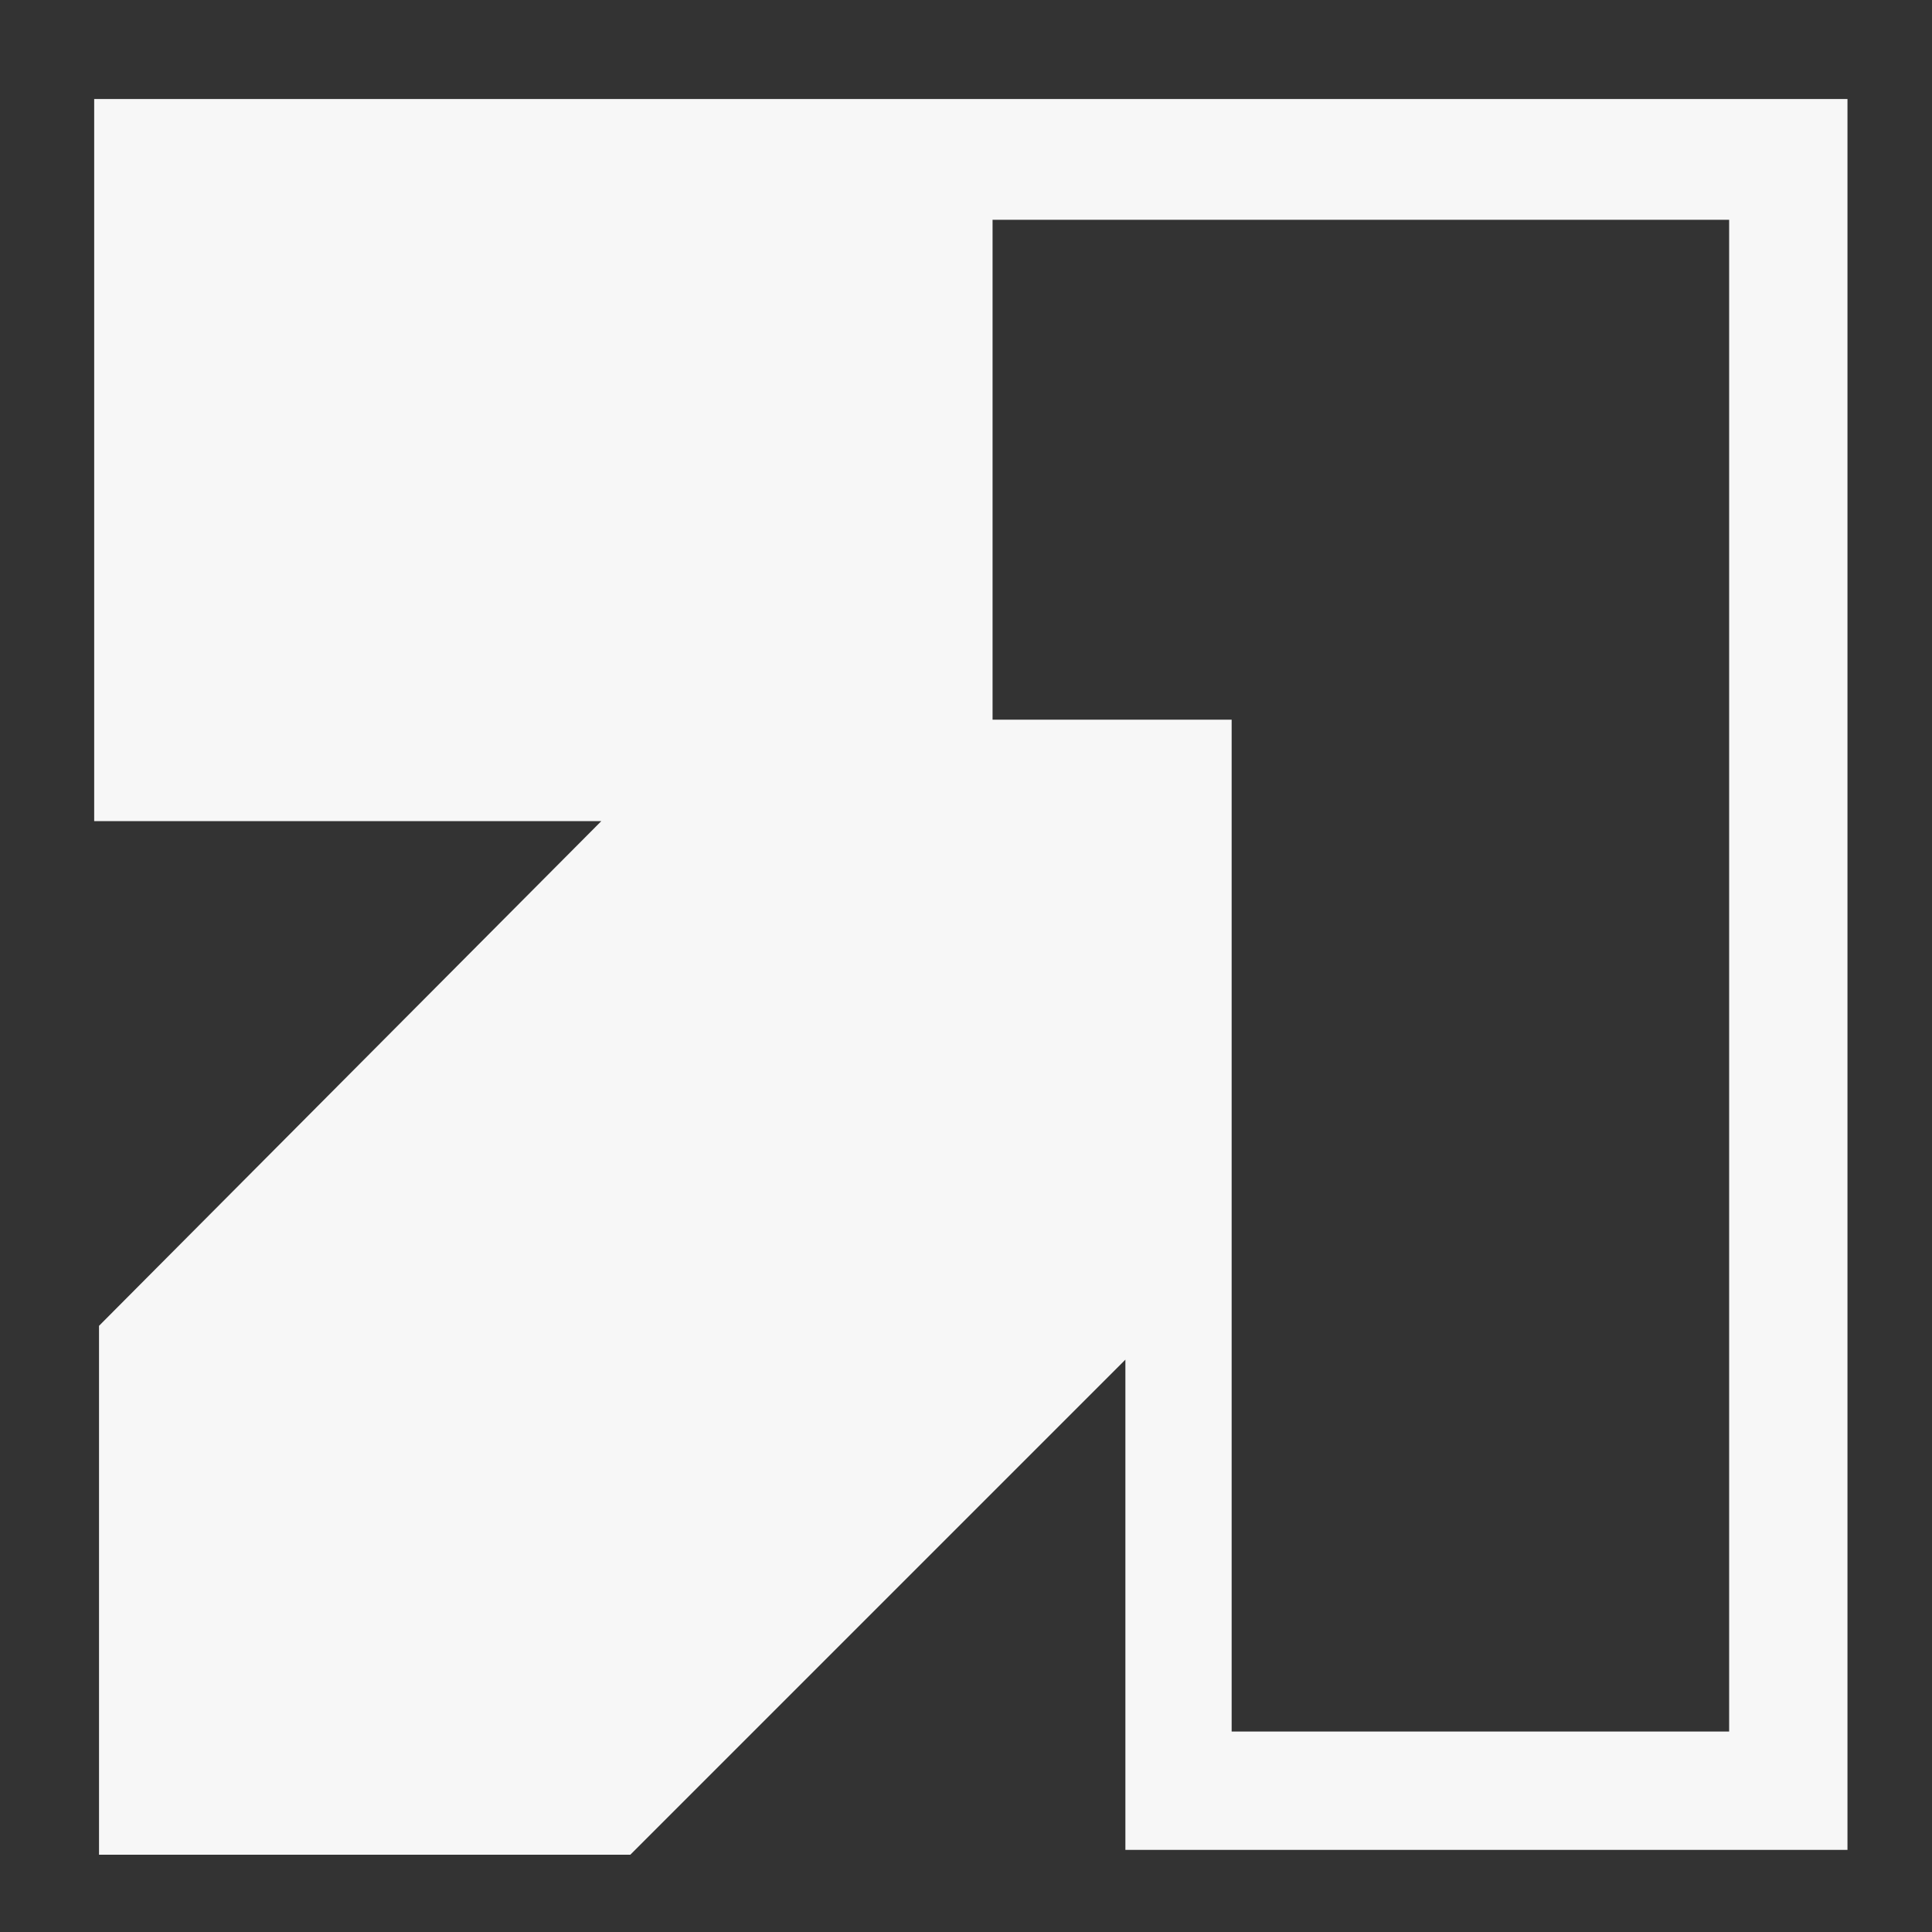 <svg xmlns="http://www.w3.org/2000/svg" id="Layer_1" viewBox="0 0 80 80"><rect x="0" y="0" width="80" height="80" fill="#333333" stroke="none"/><defs><style>      .st0 {        fill: #f7f7f7;      }    </style></defs><path class="st0" d="M76.4,4.1H3.9s0,29.9,0,29.9h21L4.1,54.9h0c0,0,0,0,0,0v21.9h22l20.5-20.5v20.3h29.9V4.3h0v-.2ZM51,71.8V29.8h-9.9V9.1h16.4s14.1,0,14.1,0v62.6c0,0-20.7,0-20.7,0Z"></path></svg>